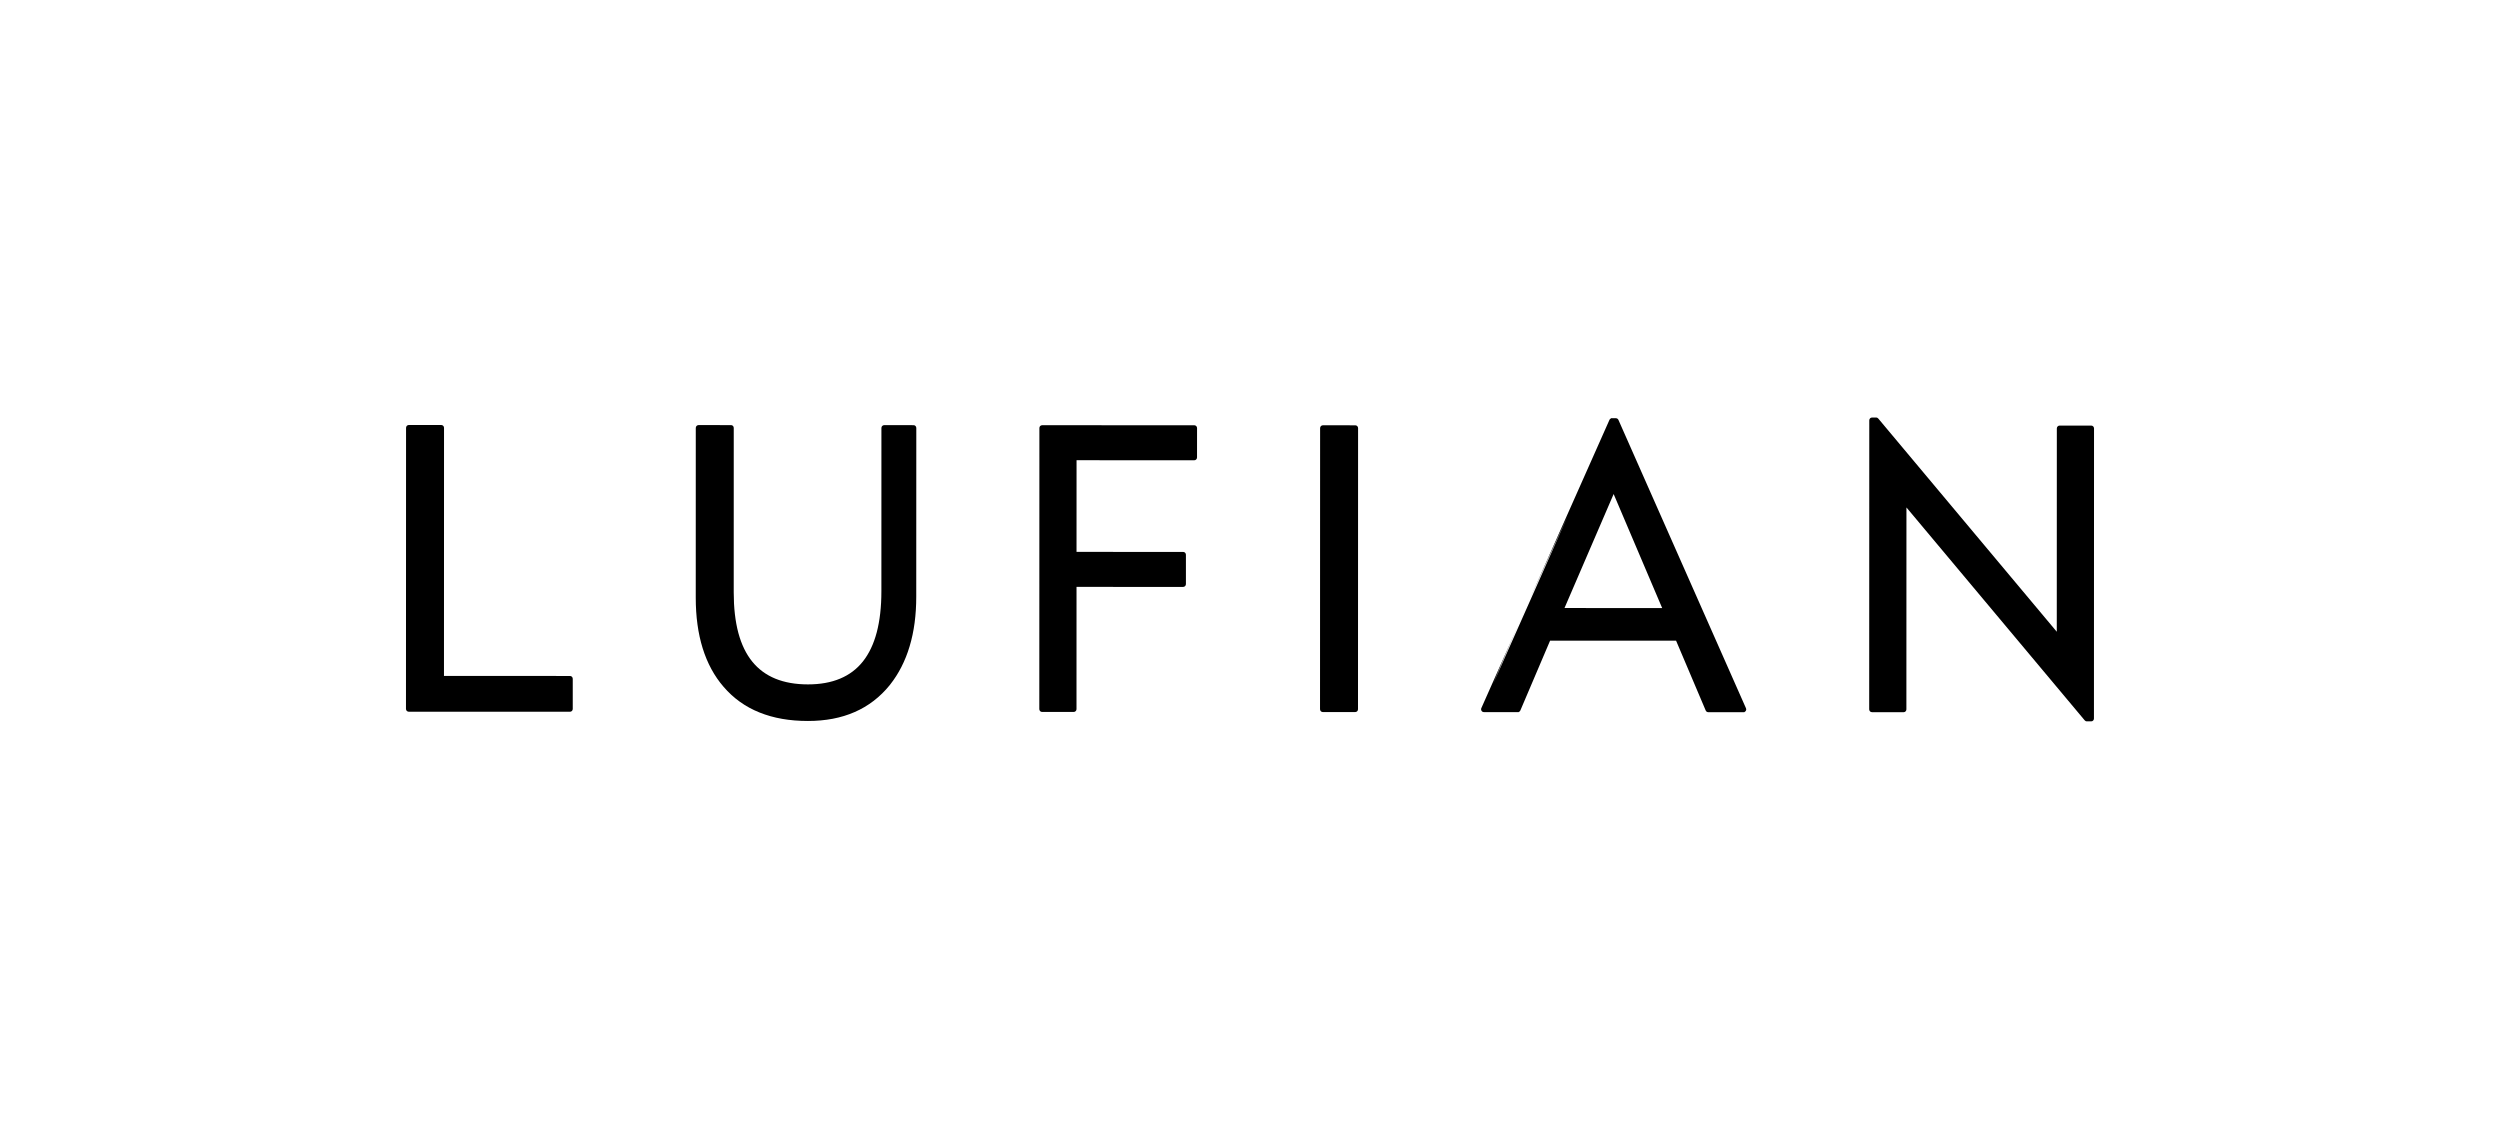 <?xml version="1.0" encoding="UTF-8"?>
<svg xmlns="http://www.w3.org/2000/svg" width="90" height="41" viewBox="0 0 90 41" fill="none">
  <path fill-rule="evenodd" clip-rule="evenodd" d="M67.291 25.537L67.294 15.132C67.294 15.104 67.305 15.079 67.323 15.06C67.341 15.042 67.366 15.031 67.393 15.031L67.542 15.031C67.557 15.031 67.573 15.035 67.586 15.042C67.599 15.049 67.611 15.059 67.62 15.07L74.044 22.743L74.046 15.422C74.046 15.394 74.057 15.369 74.075 15.351C74.093 15.332 74.118 15.321 74.145 15.321L75.286 15.321C75.314 15.321 75.338 15.333 75.356 15.351C75.374 15.369 75.385 15.395 75.385 15.423L75.382 25.868C75.382 25.896 75.371 25.921 75.353 25.94C75.335 25.958 75.311 25.969 75.284 25.969L75.126 25.969C75.11 25.969 75.095 25.965 75.081 25.958C75.068 25.951 75.056 25.942 75.047 25.93L68.632 18.268L68.63 25.538C68.63 25.565 68.619 25.591 68.602 25.609C68.584 25.627 68.559 25.639 68.532 25.639L67.39 25.638C67.363 25.638 67.338 25.627 67.32 25.609C67.303 25.59 67.291 25.565 67.291 25.537Z" fill="black"></path>
  <path fill-rule="evenodd" clip-rule="evenodd" d="M53.331 25.486L57.94 15.116C57.948 15.098 57.961 15.083 57.976 15.073C57.982 15.069 57.989 15.065 57.996 15.063V15.056L58.173 15.056C58.194 15.056 58.213 15.063 58.229 15.074C58.245 15.086 58.258 15.102 58.266 15.122L62.855 25.496C62.867 25.521 62.867 25.549 62.858 25.573C62.849 25.597 62.831 25.618 62.806 25.63L62.799 25.633V25.639L61.496 25.639C61.475 25.639 61.455 25.631 61.439 25.62C61.422 25.608 61.409 25.59 61.402 25.57L60.339 23.065L55.803 23.064L54.733 25.576C54.725 25.594 54.712 25.609 54.697 25.62C54.69 25.624 54.684 25.628 54.676 25.63V25.637L53.418 25.636C53.39 25.636 53.365 25.625 53.348 25.606C53.33 25.588 53.319 25.563 53.319 25.535C53.319 25.526 53.32 25.518 53.322 25.509C53.324 25.501 53.327 25.493 53.331 25.486ZM53.755 24.614L56.446 18.559C55.517 20.577 54.575 22.624 53.755 24.614ZM56.322 21.889L59.838 21.89L58.091 17.785L56.322 21.889Z" fill="black"></path>
  <path fill-rule="evenodd" clip-rule="evenodd" d="M47.521 25.532L47.524 15.412C47.524 15.384 47.535 15.358 47.553 15.34C47.571 15.322 47.596 15.31 47.623 15.31L48.792 15.311C48.82 15.311 48.844 15.322 48.862 15.341C48.88 15.359 48.891 15.384 48.891 15.412L48.888 25.533C48.889 25.561 48.877 25.586 48.86 25.604C48.842 25.623 48.817 25.634 48.79 25.634L47.62 25.634C47.593 25.634 47.568 25.622 47.55 25.604C47.532 25.585 47.521 25.56 47.521 25.532Z" fill="black"></path>
  <path fill-rule="evenodd" clip-rule="evenodd" d="M37.415 25.528L37.418 15.409C37.417 15.381 37.428 15.356 37.446 15.338C37.464 15.319 37.489 15.308 37.516 15.308L42.995 15.309C43.022 15.309 43.047 15.321 43.065 15.339C43.083 15.357 43.094 15.383 43.094 15.411L43.093 16.468C43.093 16.496 43.082 16.521 43.064 16.54C43.047 16.558 43.022 16.57 42.995 16.57L38.756 16.568L38.755 19.868L42.594 19.869C42.622 19.869 42.646 19.88 42.664 19.898C42.682 19.917 42.693 19.942 42.693 19.97L42.693 21.028C42.693 21.055 42.682 21.081 42.664 21.099C42.646 21.117 42.621 21.129 42.594 21.129L38.755 21.128L38.754 25.529C38.754 25.557 38.743 25.582 38.725 25.6C38.707 25.619 38.682 25.63 38.655 25.63L37.513 25.63C37.486 25.63 37.461 25.618 37.444 25.6C37.426 25.581 37.415 25.556 37.415 25.528Z" fill="black"></path>
  <path fill-rule="evenodd" clip-rule="evenodd" d="M26.415 15.405L26.414 21.325C26.414 21.882 26.47 22.369 26.581 22.786C26.693 23.201 26.86 23.546 27.083 23.82C27.304 24.092 27.581 24.296 27.913 24.432C28.248 24.569 28.639 24.638 29.087 24.638C29.529 24.638 29.915 24.569 30.245 24.43C30.574 24.293 30.848 24.086 31.066 23.811C31.286 23.533 31.452 23.184 31.563 22.764C31.674 22.341 31.73 21.848 31.73 21.283L31.731 15.406C31.731 15.378 31.742 15.353 31.76 15.335C31.778 15.316 31.803 15.305 31.83 15.305L32.888 15.306C32.916 15.305 32.94 15.317 32.958 15.335C32.976 15.354 32.987 15.379 32.987 15.407L32.985 21.479C32.985 21.81 32.965 22.124 32.926 22.421C32.886 22.718 32.827 23 32.747 23.265C32.668 23.532 32.568 23.781 32.449 24.014C32.334 24.238 32.202 24.446 32.05 24.639L32.031 24.664C31.857 24.879 31.665 25.067 31.454 25.229C31.244 25.391 31.015 25.526 30.769 25.633C30.524 25.741 30.261 25.821 29.98 25.875C29.7 25.928 29.402 25.955 29.087 25.955C28.757 25.955 28.447 25.93 28.157 25.879C27.866 25.828 27.594 25.751 27.341 25.649C27.087 25.547 26.852 25.419 26.637 25.265C26.422 25.111 26.226 24.931 26.05 24.726C25.882 24.533 25.736 24.32 25.61 24.088C25.485 23.857 25.38 23.607 25.296 23.337C25.213 23.069 25.15 22.783 25.109 22.479C25.067 22.176 25.047 21.853 25.047 21.512L25.048 15.405C25.048 15.377 25.059 15.351 25.077 15.333C25.095 15.315 25.12 15.303 25.147 15.303L26.317 15.304C26.344 15.303 26.369 15.315 26.387 15.333C26.404 15.352 26.415 15.377 26.415 15.405Z" fill="black"></path>
  <path fill-rule="evenodd" clip-rule="evenodd" d="M14.615 25.52L14.618 15.401C14.618 15.373 14.629 15.348 14.647 15.329C14.665 15.311 14.69 15.3 14.717 15.3L15.886 15.3C15.914 15.3 15.939 15.312 15.956 15.33C15.974 15.348 15.985 15.373 15.985 15.401L15.983 24.333L20.52 24.335C20.547 24.335 20.572 24.346 20.59 24.364C20.608 24.383 20.619 24.408 20.619 24.436L20.619 25.522C20.619 25.55 20.608 25.575 20.59 25.594C20.572 25.612 20.547 25.623 20.52 25.623L14.714 25.622C14.687 25.622 14.662 25.61 14.644 25.592C14.626 25.574 14.615 25.548 14.615 25.52Z" fill="black"></path>
</svg>

